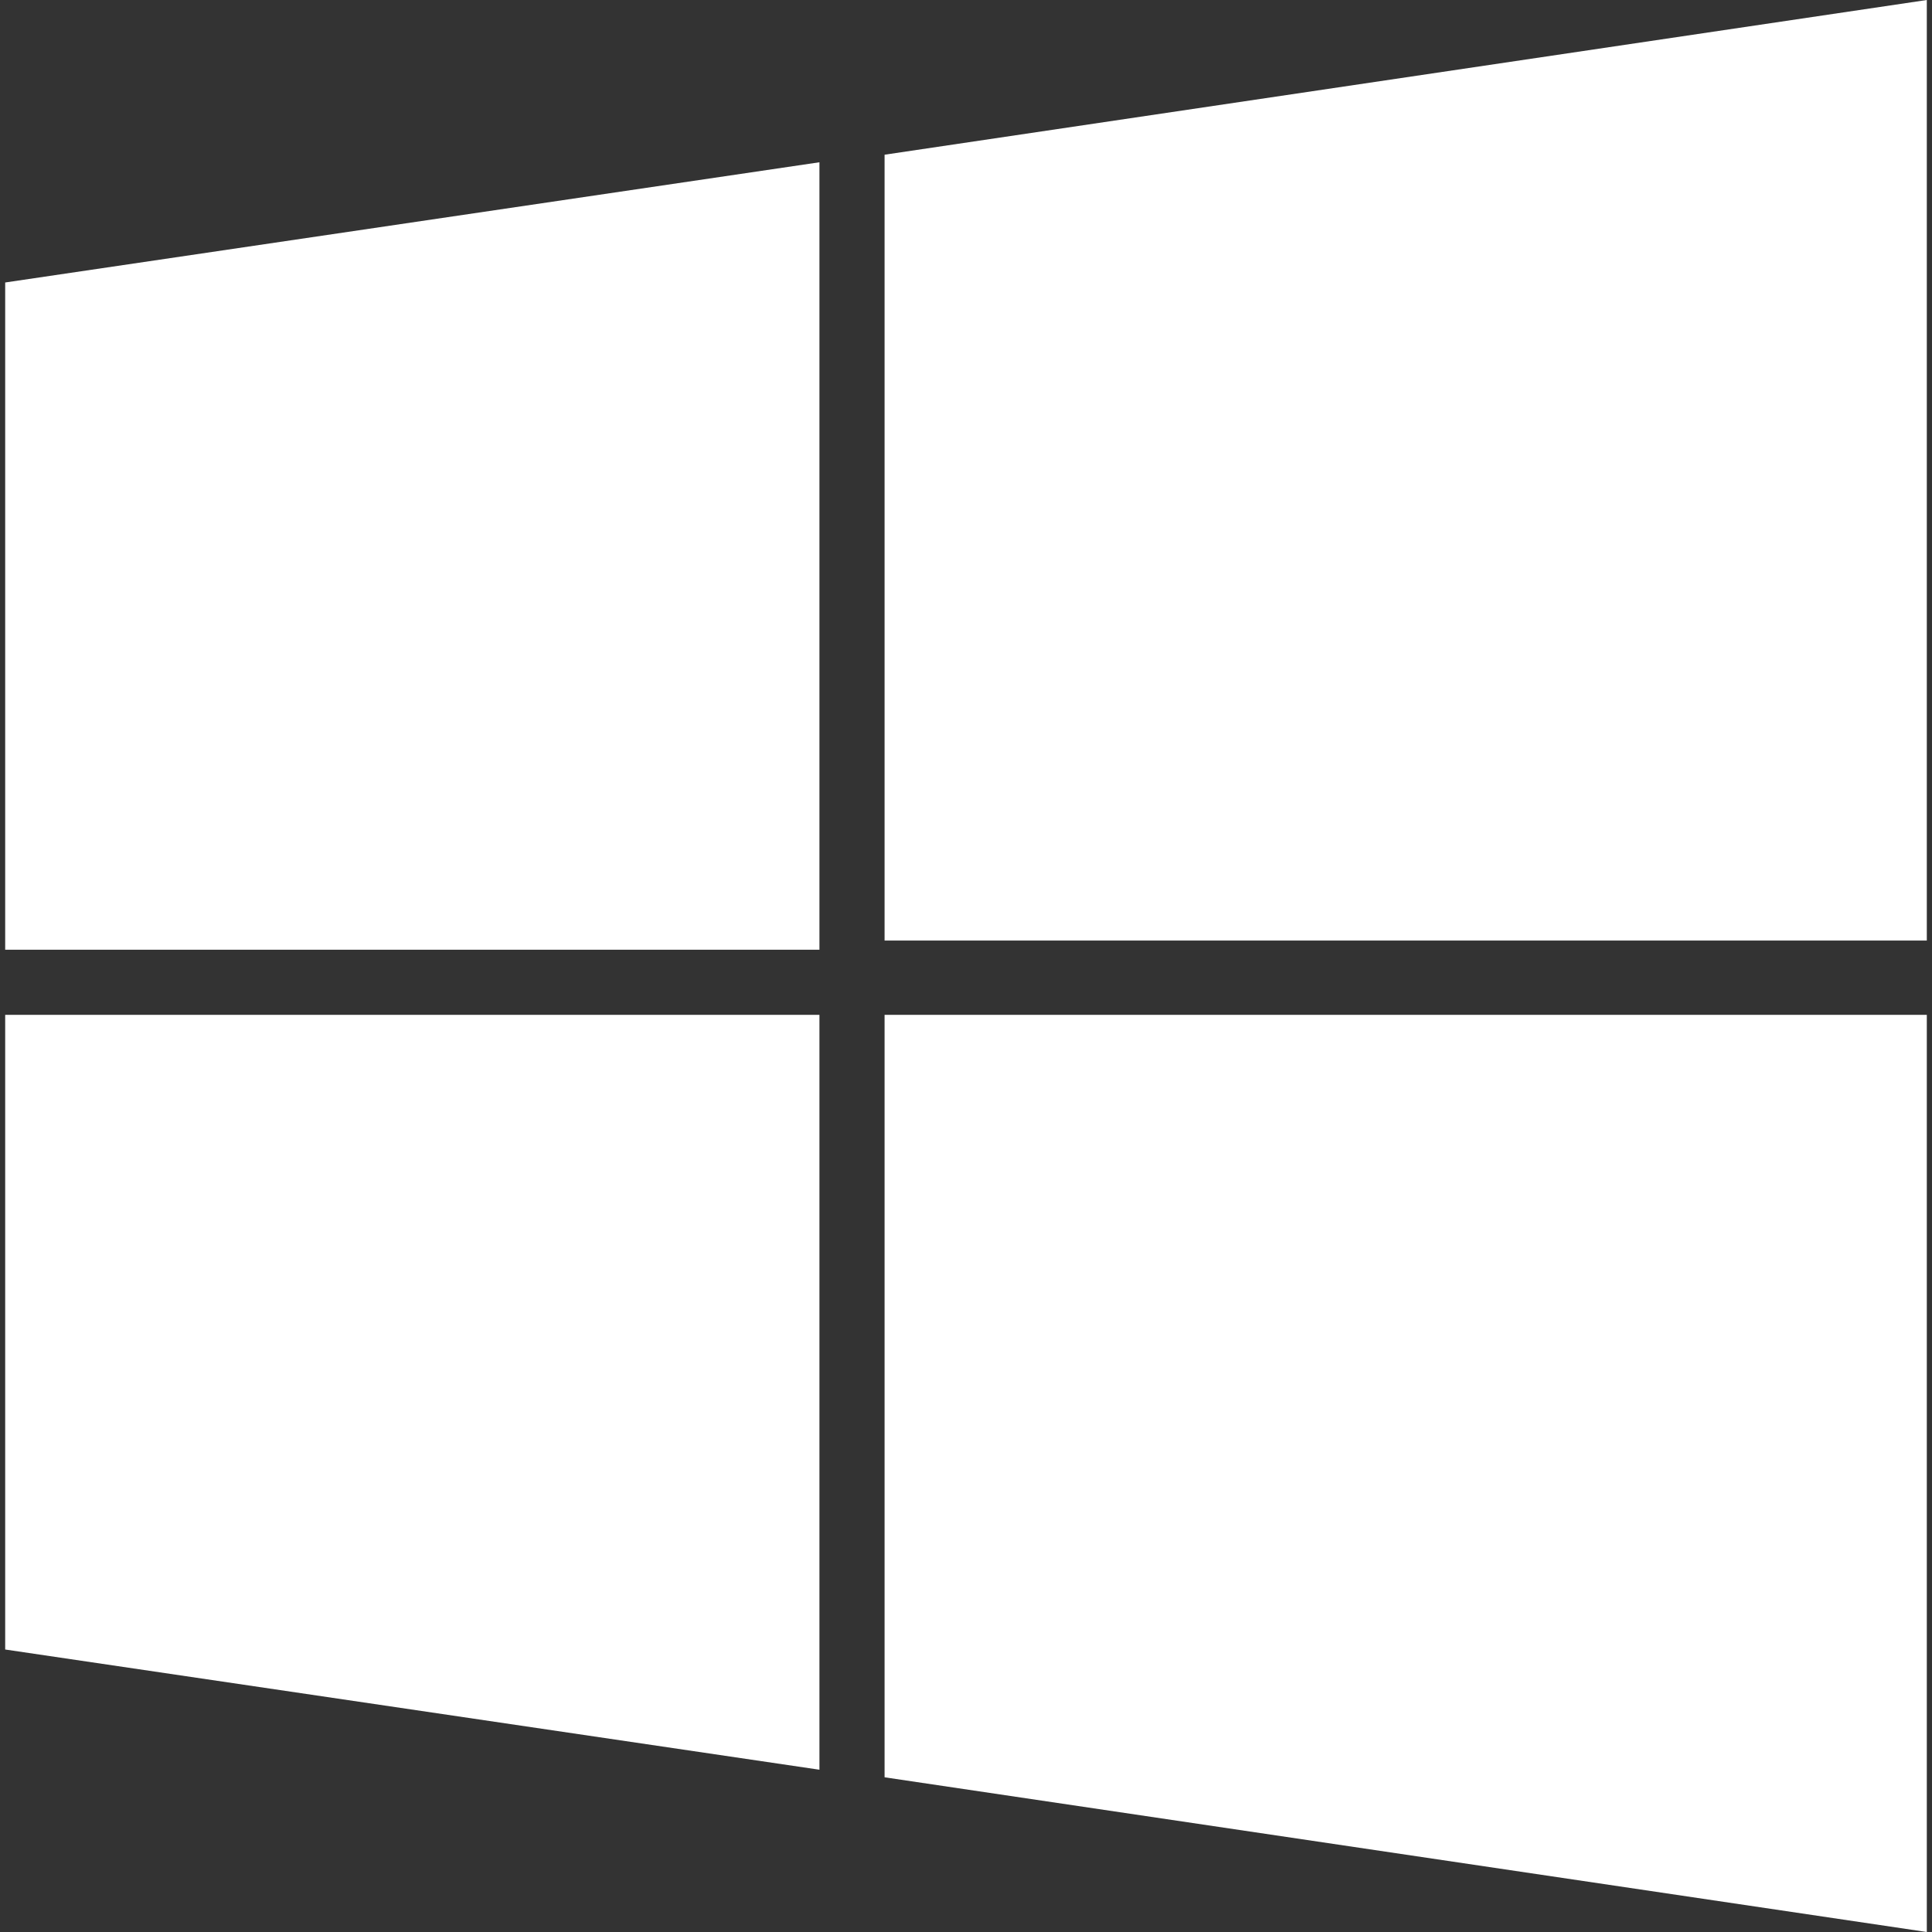 <?xml version="1.0" encoding="iso-8859-1"?>
<!-- Generator: Adobe Illustrator 19.0.0, SVG Export Plug-In . SVG Version: 6.00 Build 0)  -->
<svg xmlns="http://www.w3.org/2000/svg" xmlns:xlink="http://www.w3.org/1999/xlink" version="1.1" id="Layer_1" x="0px" y="0px" viewBox="0 0 497.886 497.886" style="enable-background:new 0 0 497.886 497.886;" xml:space="preserve" width="512px" height="512px">
<rect x="0" y="0" width="497.886" height="497.886" fill="#333333" stroke="none"/>
<g>
	<g>
		<g>
			<polygon points="227.959,39.869 227.959,242.386 496.549,242.386 496.549,0    " fill="#FFFFFF"/>
			<polygon points="1.336,244.746 211.172,244.746 211.172,41.818 1.336,72.798    " fill="#FFFFFF"/>
			<polygon points="227.959,458.017 496.549,497.886 496.549,261.535 227.959,261.535    " fill="#FFFFFF"/>
			<polygon points="1.336,425.086 211.172,456.066 211.172,261.531 1.336,261.531    " fill="#FFFFFF"/>
		</g>
	</g>
</g>
<g>
</g>
<g>
</g>
<g>
</g>
<g>
</g>
<g>
</g>
<g>
</g>
<g>
</g>
<g>
</g>
<g>
</g>
<g>
</g>
<g>
</g>
<g>
</g>
<g>
</g>
<g>
</g>
<g>
</g>
</svg>

